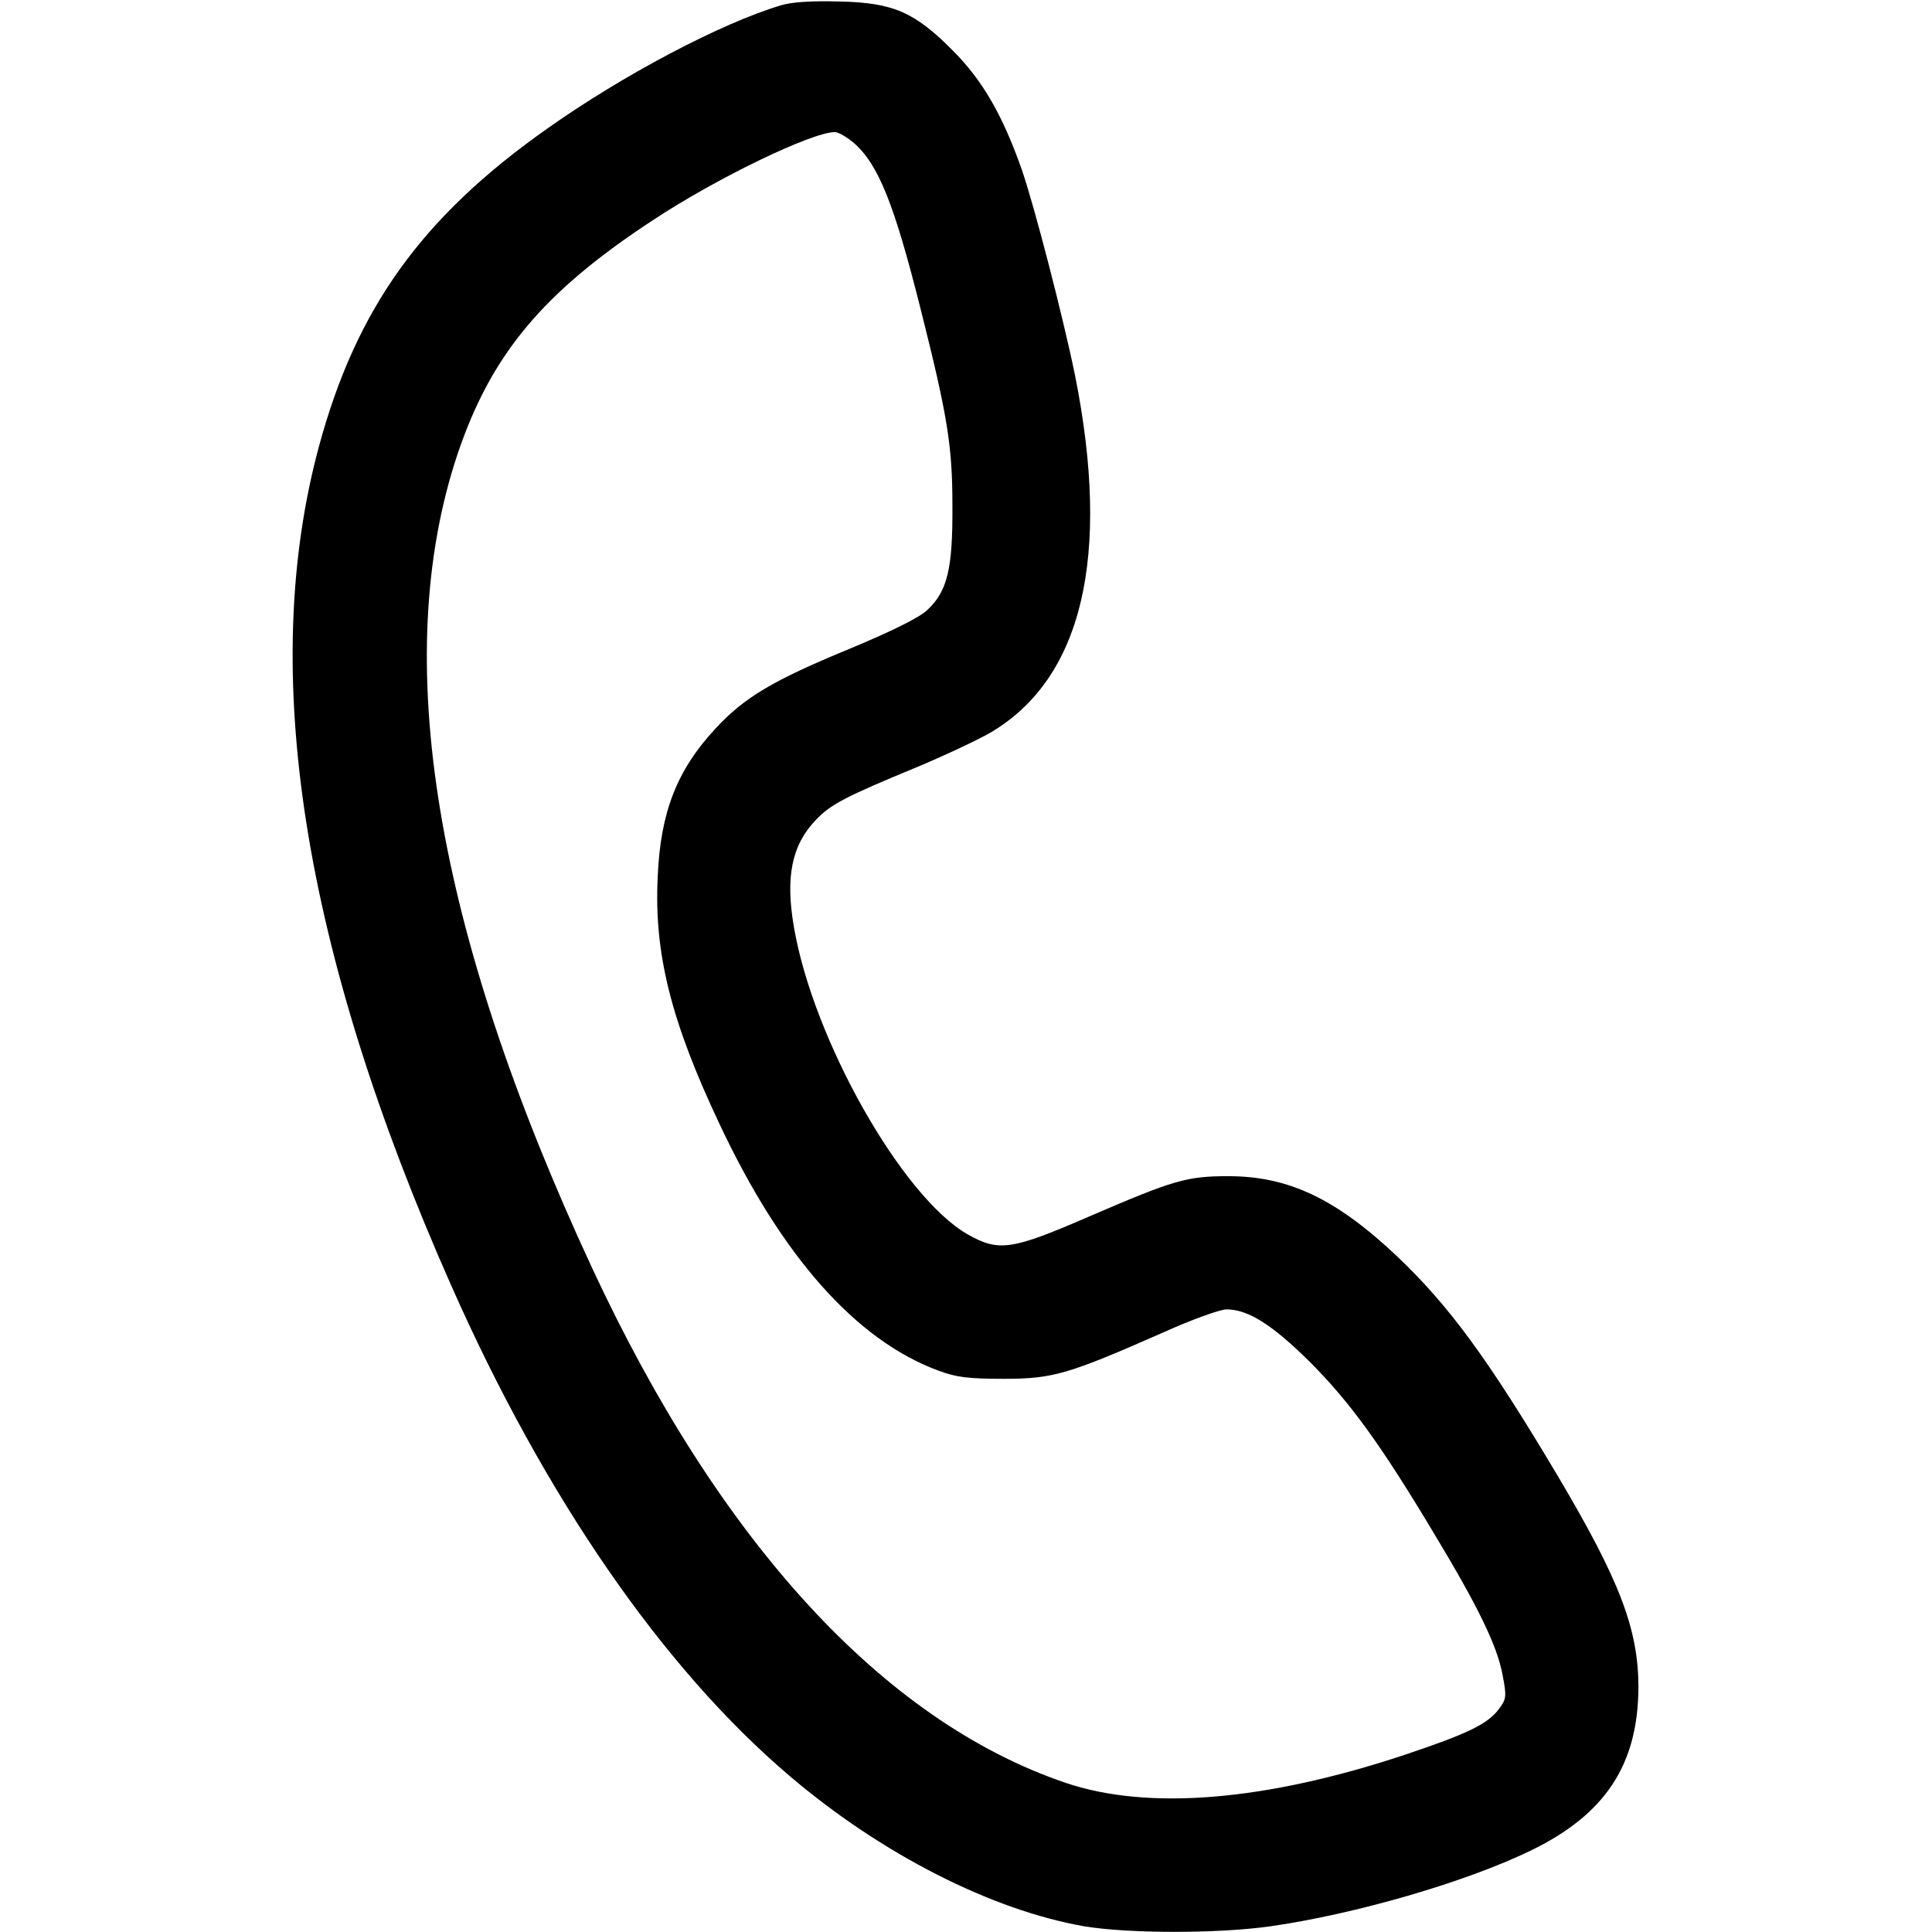 <?xml version="1.0" standalone="no"?>
<!DOCTYPE svg PUBLIC "-//W3C//DTD SVG 20010904//EN"
 "http://www.w3.org/TR/2001/REC-SVG-20010904/DTD/svg10.dtd">
<svg version="1.0" xmlns="http://www.w3.org/2000/svg"
 width="512pt" height="512pt" viewBox="0 0 512 512"
 preserveAspectRatio="xMidYMid meet">
<g transform="translate(0,512) scale(0.1,-0.1)"
fill="#000000" stroke="none">
<path d="M2070 5106 c-158 -47 -418 -184 -620 -327 -332 -234 -506 -476 -605
-843 -160 -593 -44 -1331 350 -2221 249 -563 562 -1016 897 -1301 243 -207
535 -356 782 -399 114 -19 350 -20 492 0 224 32 515 116 689 200 199 96 286
228 287 433 0 154 -49 283 -214 561 -185 311 -288 451 -426 582 -161 152 -287
212 -447 212 -110 0 -144 -10 -369 -107 -205 -89 -239 -94 -322 -47 -174 100
-409 516 -460 814 -23 133 -6 218 59 285 38 40 78 61 262 137 77 32 166 74
199 93 244 143 321 466 225 947 -31 152 -108 450 -141 545 -51 145 -104 237
-183 316 -101 102 -158 127 -300 130 -71 2 -126 -1 -155 -10z m193 -365 c65
-57 107 -162 177 -441 71 -282 84 -361 84 -520 1 -167 -13 -227 -67 -277 -21
-20 -94 -56 -207 -103 -201 -83 -278 -128 -355 -212 -101 -109 -145 -221 -152
-392 -10 -202 35 -382 163 -653 165 -352 362 -574 580 -655 48 -18 80 -22 174
-22 131 0 171 12 423 123 75 34 151 61 167 61 58 0 122 -41 221 -139 106 -106
188 -219 327 -451 119 -197 170 -302 184 -379 11 -56 10 -64 -9 -89 -30 -41
-82 -66 -252 -123 -368 -122 -680 -148 -899 -73 -481 164 -915 637 -1253 1364
-418 900 -536 1617 -357 2155 89 265 226 430 519 622 168 111 419 232 481 233
10 0 32 -13 51 -29z"/>
</g>
</svg>

